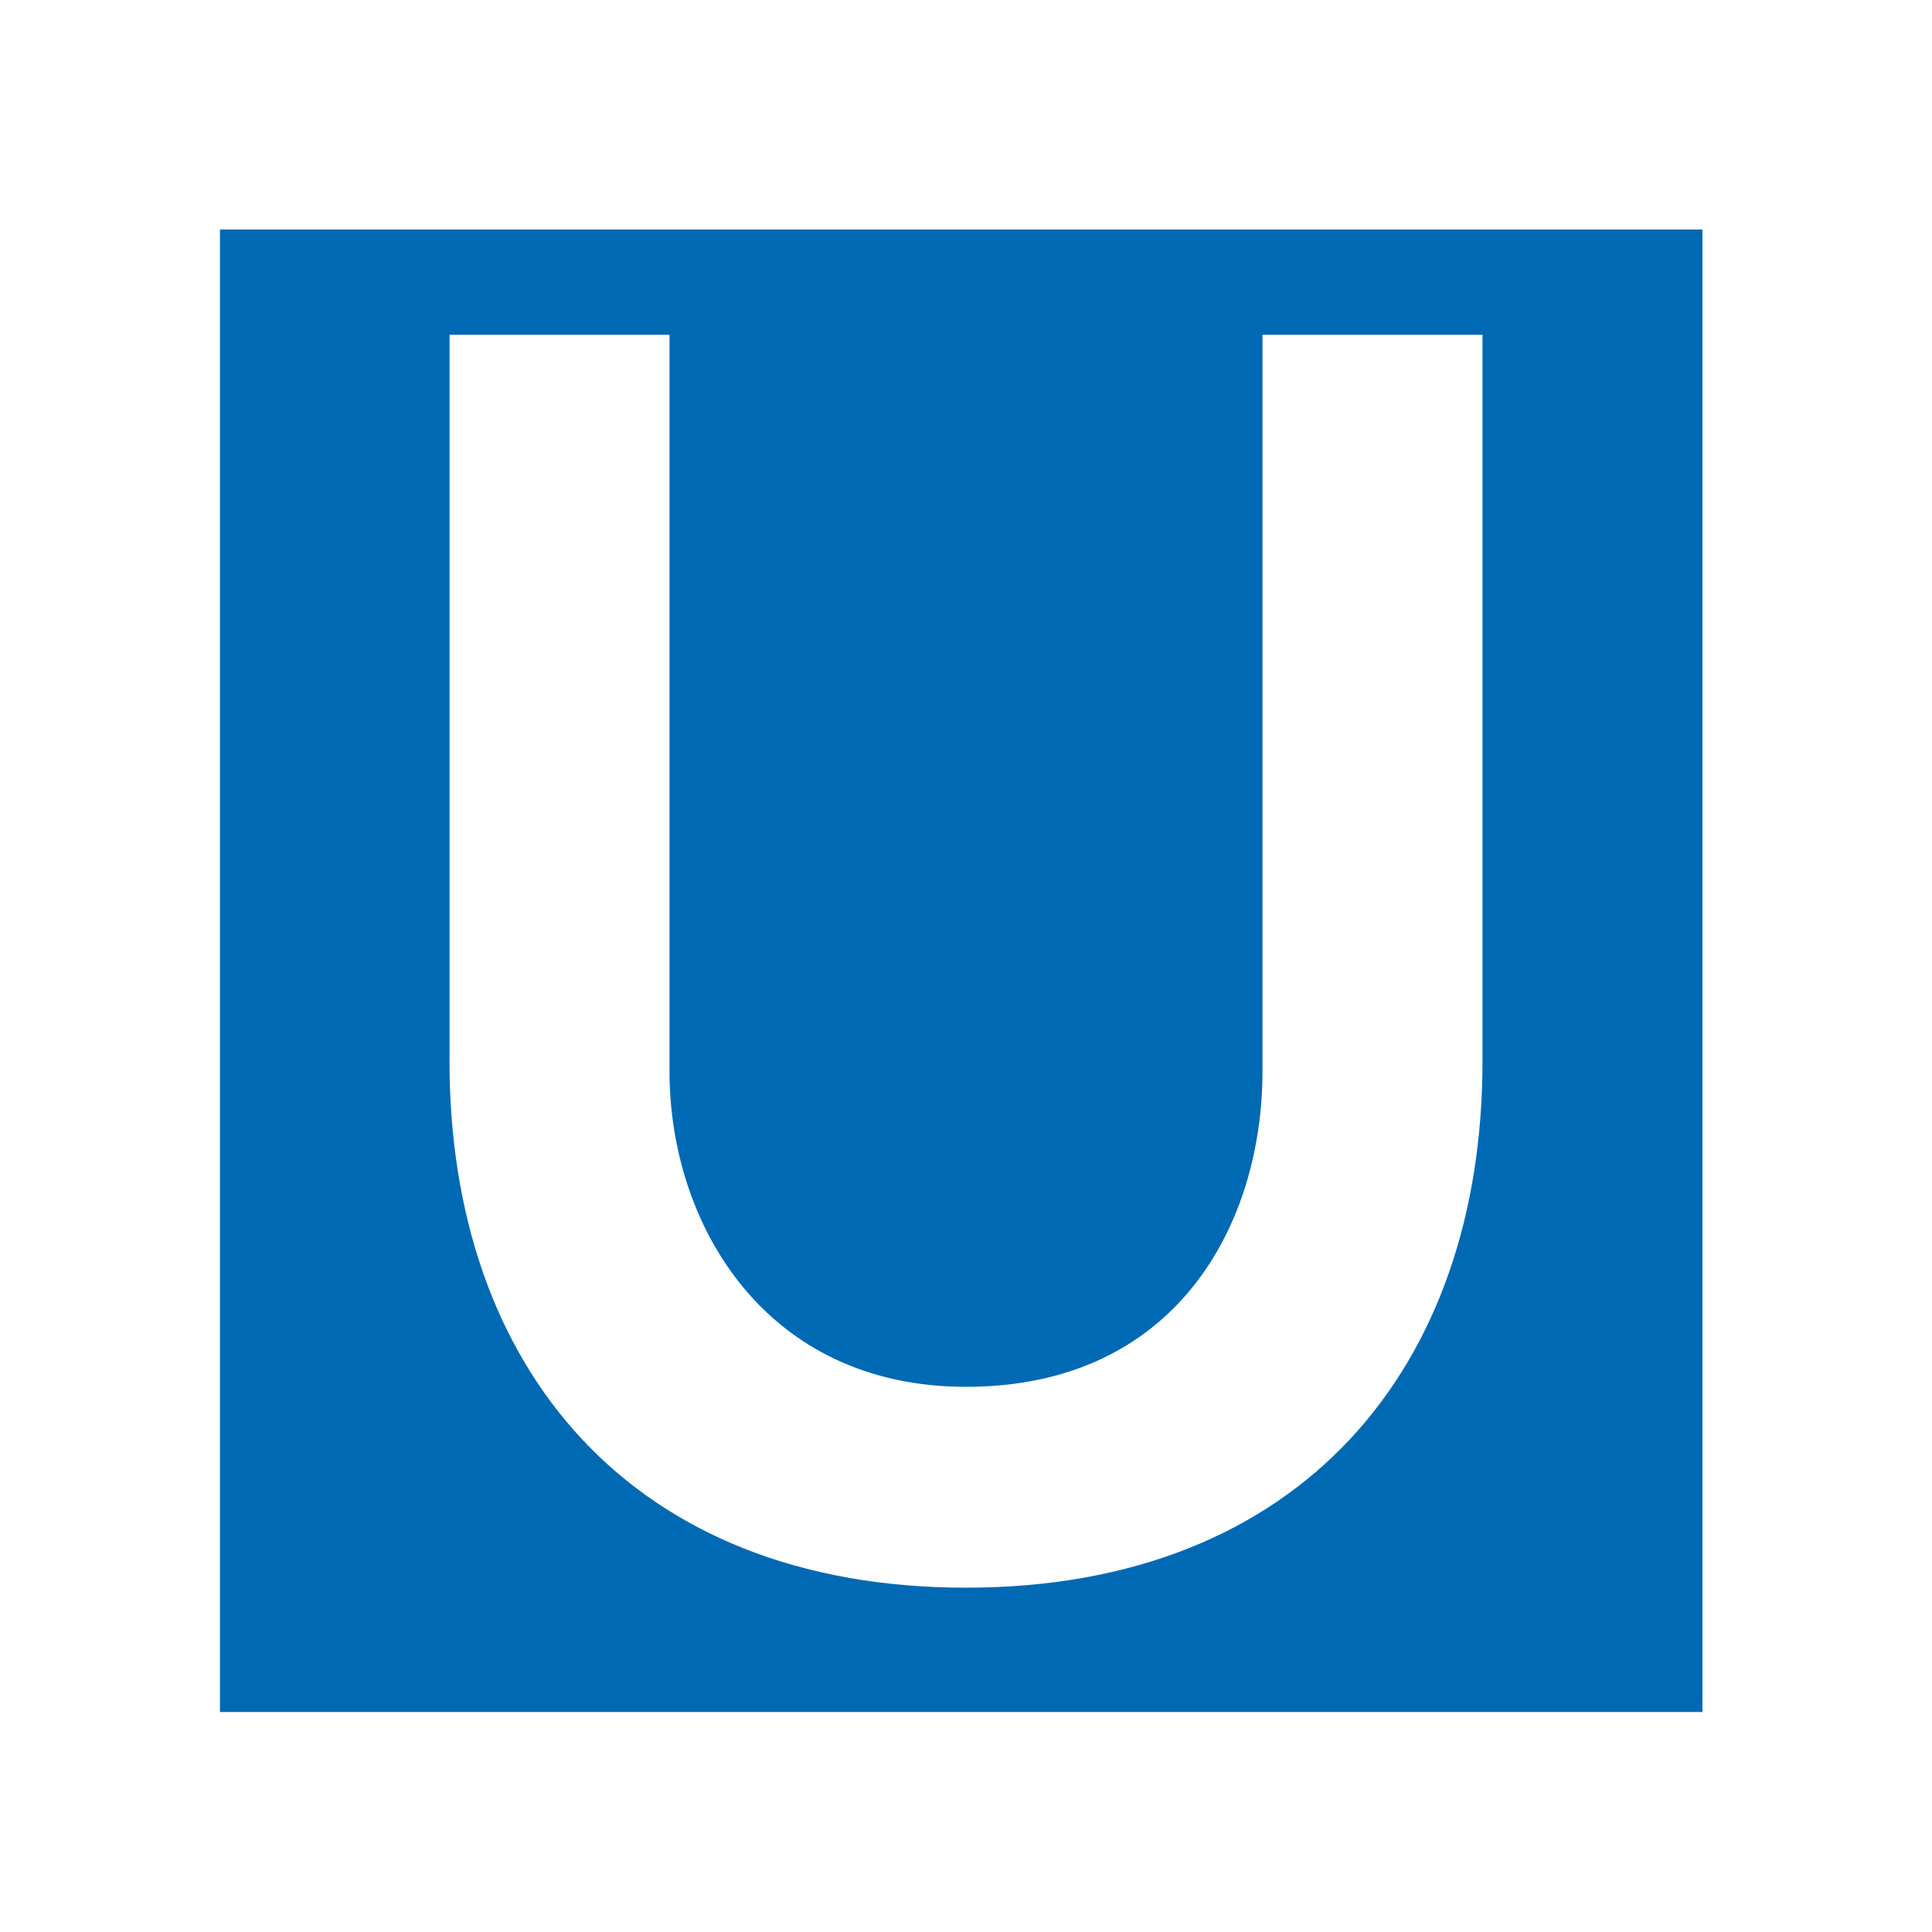 <?xml version="1.0" encoding="UTF-8"?>
<!-- Generator: Adobe Illustrator 22.0.0, SVG Export Plug-In . SVG Version: 6.00 Build 0)  -->
<svg version="1.1" id="Ebene_1" xmlns="http://www.w3.org/2000/svg" xmlns:xlink="http://www.w3.org/1999/xlink" x="0px" y="0px" viewBox="0 0 20.2 20.2" style="enable-background:new 0 0 20.2 20.2;" xml:space="preserve">
<style type="text/css">
	.st0{fill:#0069B4;}
</style>
<path class="st0" d="M2.3,2.4v15.5h15.5V2.4H2.3z M15.5,11.1c0,3.2-1.9,5.5-5.4,5.5c-3.5,0-5.4-2.3-5.4-5.5V3.5H7v7.7  c0,1.6,1,3.3,3.1,3.3c2.2,0,3.1-1.7,3.1-3.3V3.5h2.3V11.1z"/>
</svg>
